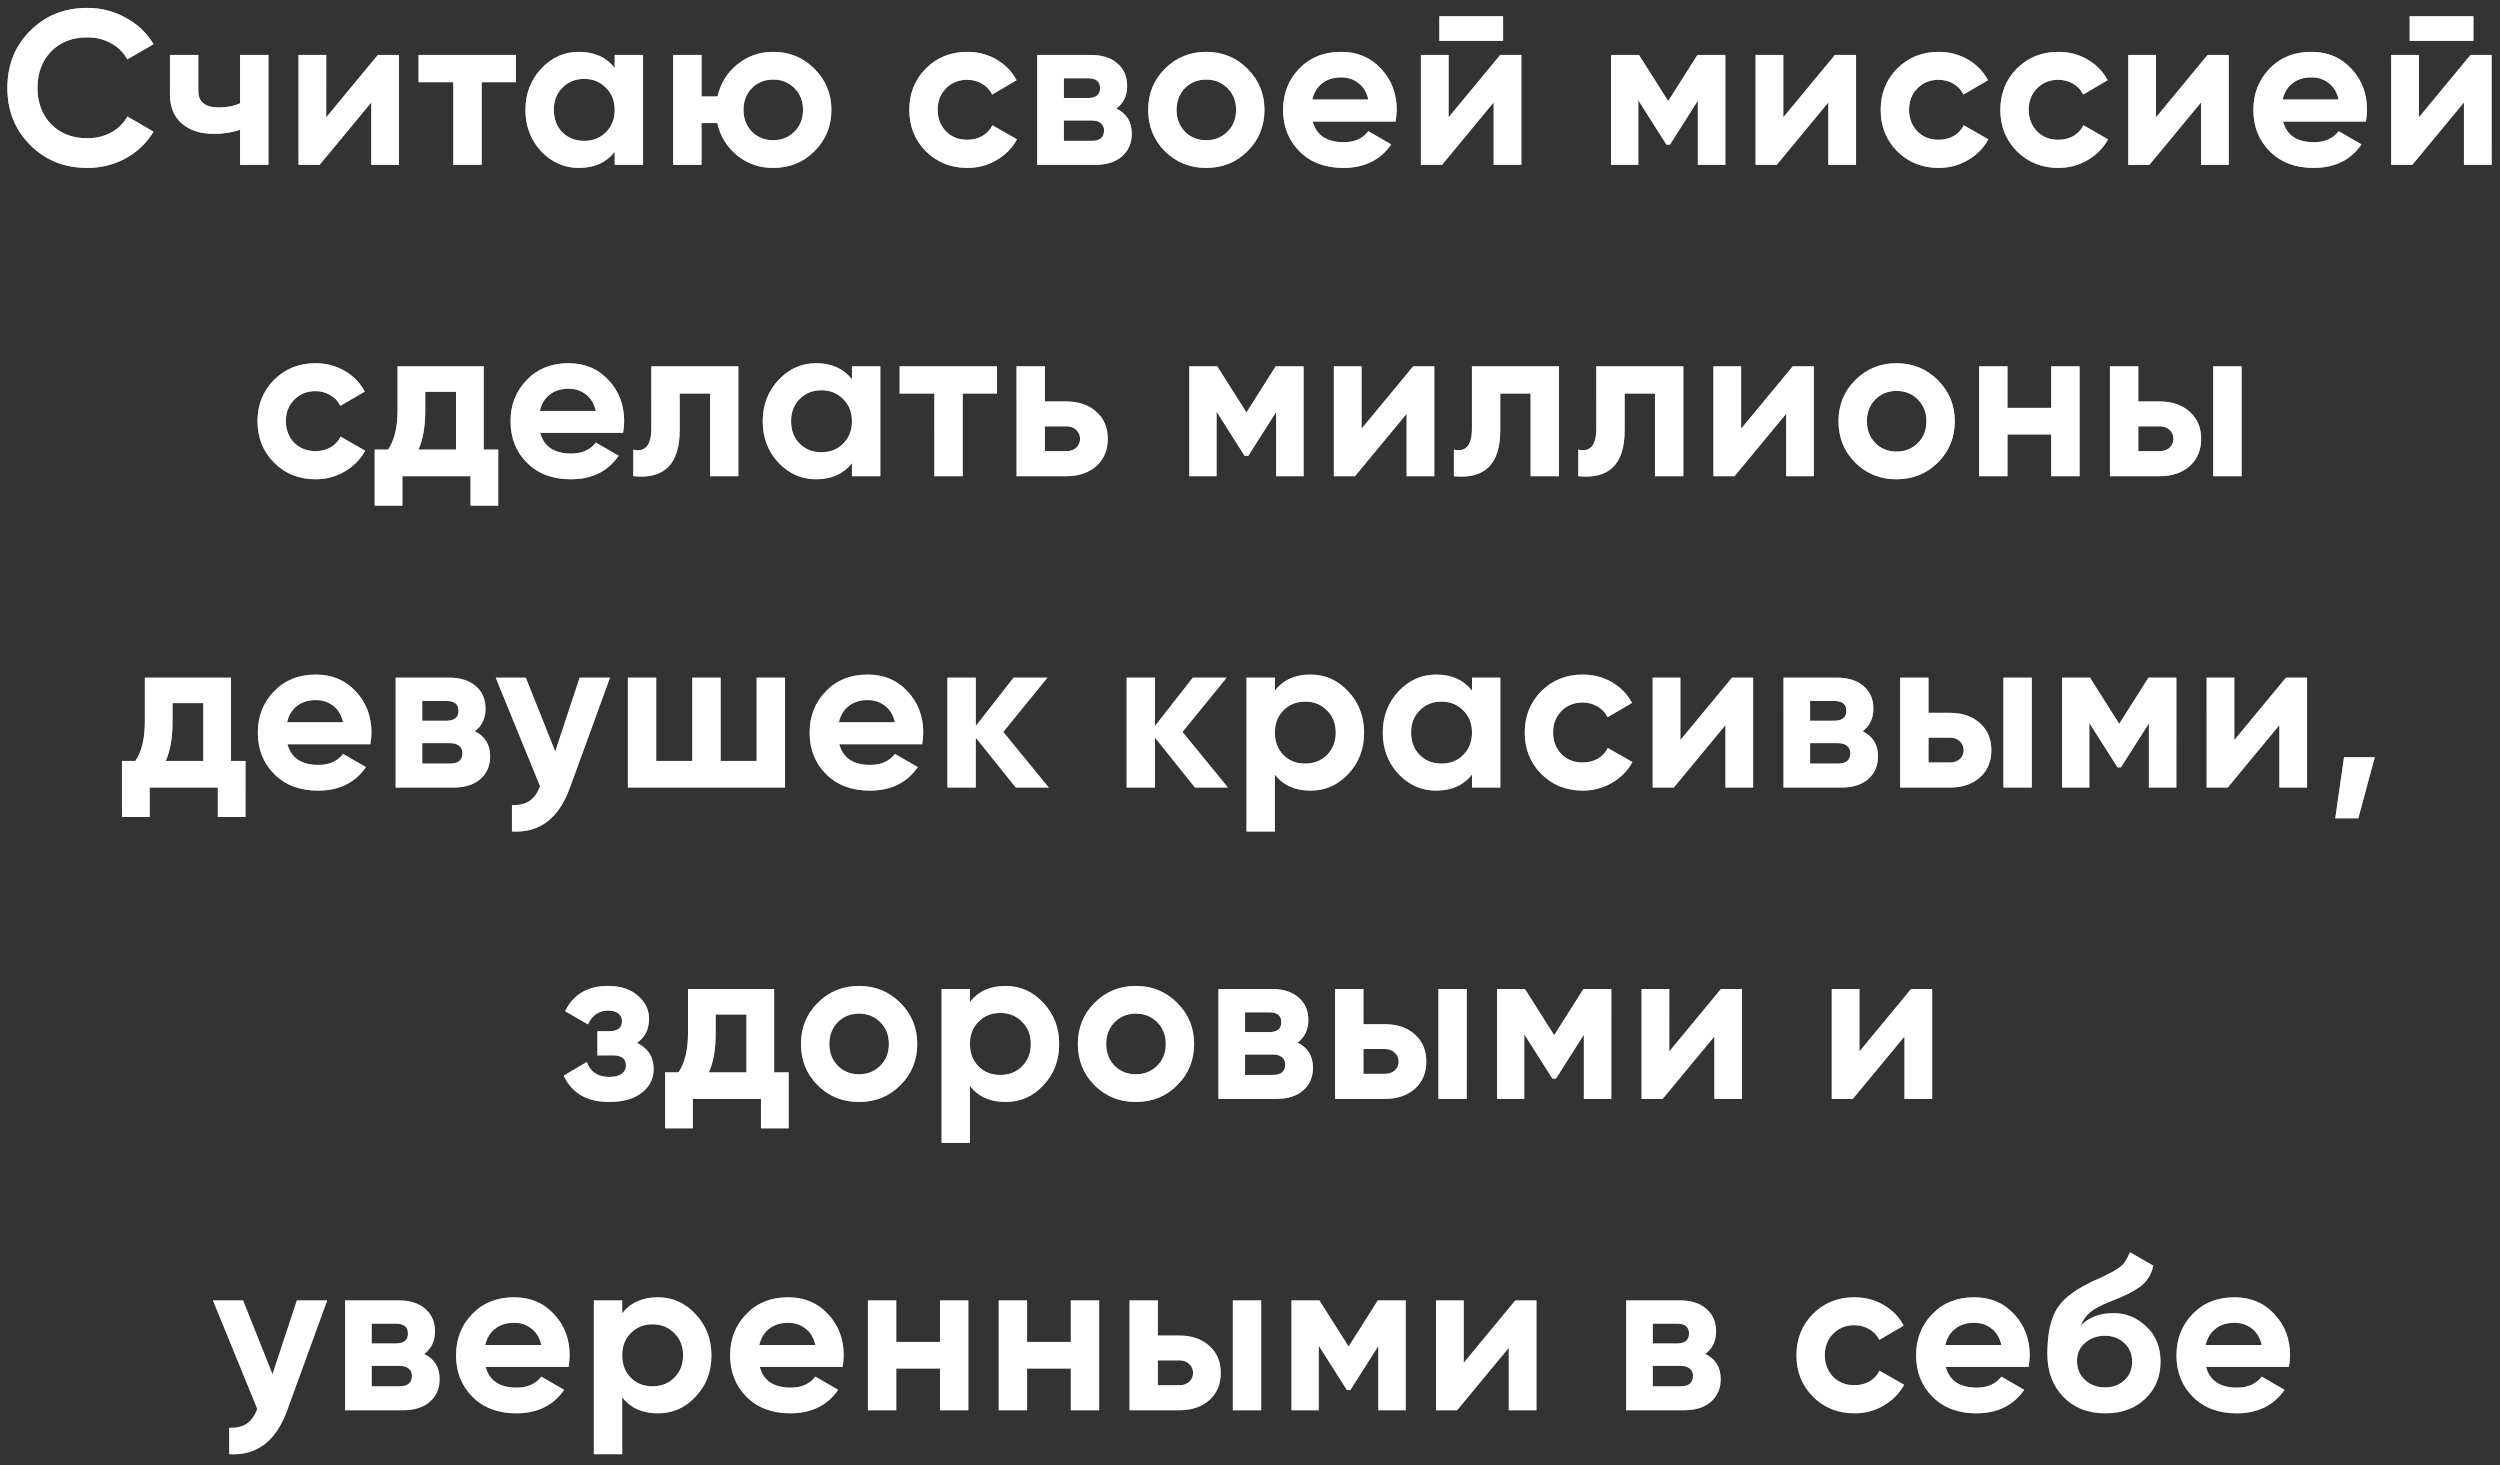 <?xml version="1.0" encoding="UTF-8"?> <svg xmlns="http://www.w3.org/2000/svg" width="273" height="160" viewBox="0 0 273 160" fill="none"><rect x="0" y="0" width="273" height="160" fill="#333333" stroke="none"/> <path d="M9.54 18.336C7.029 18.336 4.941 17.496 3.276 15.816C1.629 14.152 0.804 12.08 0.804 9.6C0.804 7.104 1.629 5.032 3.276 3.384C4.941 1.704 7.029 0.864 9.54 0.864C11.06 0.864 12.46 1.224 13.741 1.944C15.037 2.648 16.044 3.608 16.765 4.824L13.909 6.48C13.492 5.728 12.9 5.144 12.133 4.728C11.364 4.296 10.501 4.08 9.54 4.08C7.909 4.08 6.588 4.592 5.58 5.616C4.588 6.656 4.093 7.984 4.093 9.6C4.093 11.2 4.588 12.52 5.58 13.56C6.588 14.584 7.909 15.096 9.54 15.096C10.501 15.096 11.364 14.888 12.133 14.472C12.916 14.04 13.508 13.456 13.909 12.72L16.765 14.376C16.044 15.592 15.037 16.56 13.741 17.28C12.46 17.984 11.06 18.336 9.54 18.336ZM26.215 11.28V6H29.311V18H26.215V14.184C25.319 14.472 24.367 14.616 23.359 14.616C21.887 14.616 20.719 14.24 19.855 13.488C18.991 12.736 18.559 11.672 18.559 10.296V6H21.655V9.936C21.655 11.136 22.399 11.736 23.887 11.736C24.767 11.736 25.543 11.584 26.215 11.28ZM35.623 12.816L41.263 6H43.567V18H40.543V11.184L34.903 18H32.599V6H35.623V12.816ZM45.708 6H56.34V8.976H52.596V18H49.5V8.976H45.708V6ZM67.125 7.416V6H70.221V18H67.125V16.584C66.197 17.752 64.893 18.336 63.213 18.336C61.613 18.336 60.237 17.728 59.085 16.512C57.949 15.28 57.381 13.776 57.381 12C57.381 10.24 57.949 8.744 59.085 7.512C60.237 6.28 61.613 5.664 63.213 5.664C64.893 5.664 66.197 6.248 67.125 7.416ZM61.413 14.448C62.037 15.072 62.829 15.384 63.789 15.384C64.749 15.384 65.541 15.072 66.165 14.448C66.805 13.808 67.125 12.992 67.125 12C67.125 11.008 66.805 10.2 66.165 9.576C65.541 8.936 64.749 8.616 63.789 8.616C62.829 8.616 62.037 8.936 61.413 9.576C60.789 10.2 60.477 11.008 60.477 12C60.477 12.992 60.789 13.808 61.413 14.448ZM84.428 5.664C86.204 5.664 87.708 6.28 88.94 7.512C90.172 8.744 90.788 10.24 90.788 12C90.788 13.776 90.172 15.28 88.94 16.512C87.724 17.728 86.22 18.336 84.428 18.336C82.924 18.336 81.612 17.88 80.492 16.968C79.372 16.056 78.652 14.88 78.332 13.44H76.604V18H73.508V6H76.604V10.536H78.356C78.676 9.112 79.396 7.944 80.516 7.032C81.652 6.12 82.956 5.664 84.428 5.664ZM82.1 14.376C82.724 15 83.5 15.312 84.428 15.312C85.356 15.312 86.132 15 86.756 14.376C87.38 13.752 87.692 12.96 87.692 12C87.692 11.04 87.38 10.248 86.756 9.624C86.132 9 85.356 8.688 84.428 8.688C83.5 8.688 82.724 9 82.1 9.624C81.492 10.264 81.188 11.056 81.188 12C81.188 12.944 81.492 13.736 82.1 14.376ZM105.633 18.336C103.825 18.336 102.313 17.728 101.097 16.512C99.897 15.296 99.297 13.792 99.297 12C99.297 10.208 99.897 8.704 101.097 7.488C102.313 6.272 103.825 5.664 105.633 5.664C106.801 5.664 107.865 5.944 108.825 6.504C109.785 7.064 110.513 7.816 111.009 8.76L108.345 10.32C108.105 9.824 107.737 9.432 107.241 9.144C106.761 8.856 106.217 8.712 105.609 8.712C104.681 8.712 103.913 9.024 103.305 9.648C102.697 10.256 102.393 11.04 102.393 12C102.393 12.928 102.697 13.712 103.305 14.352C103.913 14.96 104.681 15.264 105.609 15.264C106.233 15.264 106.785 15.128 107.265 14.856C107.761 14.568 108.129 14.176 108.369 13.68L111.057 15.216C110.529 16.176 109.777 16.936 108.801 17.496C107.841 18.056 106.785 18.336 105.633 18.336ZM121.908 11.856C123.028 12.4 123.588 13.312 123.588 14.592C123.588 15.616 123.236 16.44 122.532 17.064C121.828 17.688 120.844 18 119.58 18H113.268V6H119.1C120.348 6 121.324 6.312 122.028 6.936C122.732 7.544 123.084 8.36 123.084 9.384C123.084 10.44 122.692 11.264 121.908 11.856ZM118.812 8.544H116.172V10.704H118.812C119.692 10.704 120.132 10.344 120.132 9.624C120.132 8.904 119.692 8.544 118.812 8.544ZM116.172 15.384H119.22C120.116 15.384 120.564 15 120.564 14.232C120.564 13.896 120.444 13.632 120.204 13.44C119.964 13.248 119.636 13.152 119.22 13.152H116.172V15.384ZM136.23 16.512C135.014 17.728 133.51 18.336 131.718 18.336C129.926 18.336 128.422 17.728 127.206 16.512C125.99 15.296 125.382 13.792 125.382 12C125.382 10.224 125.99 8.728 127.206 7.512C128.438 6.28 129.942 5.664 131.718 5.664C133.494 5.664 134.998 6.28 136.23 7.512C137.462 8.744 138.078 10.24 138.078 12C138.078 13.776 137.462 15.28 136.23 16.512ZM129.39 14.376C130.014 15 130.79 15.312 131.718 15.312C132.646 15.312 133.422 15 134.046 14.376C134.67 13.752 134.982 12.96 134.982 12C134.982 11.04 134.67 10.248 134.046 9.624C133.422 9 132.646 8.688 131.718 8.688C130.79 8.688 130.014 9 129.39 9.624C128.782 10.264 128.478 11.056 128.478 12C128.478 12.944 128.782 13.736 129.39 14.376ZM152.4 13.272H143.352C143.752 14.776 144.88 15.528 146.736 15.528C147.92 15.528 148.816 15.128 149.424 14.328L151.92 15.768C150.736 17.48 148.992 18.336 146.688 18.336C144.704 18.336 143.112 17.736 141.912 16.536C140.712 15.336 140.112 13.824 140.112 12C140.112 10.208 140.704 8.704 141.888 7.488C143.056 6.272 144.576 5.664 146.448 5.664C148.224 5.664 149.672 6.272 150.792 7.488C151.944 8.704 152.52 10.208 152.52 12C152.52 12.336 152.48 12.76 152.4 13.272ZM143.304 10.872H149.424C149.248 10.088 148.888 9.488 148.344 9.072C147.816 8.656 147.184 8.448 146.448 8.448C145.616 8.448 144.928 8.664 144.384 9.096C143.84 9.512 143.48 10.104 143.304 10.872ZM164.138 4.464H157.178V1.776H164.138V4.464ZM158.186 12.816L163.826 6H166.13V18H163.106V11.184L157.466 18H155.162V6H158.186V12.816ZM185.358 6H188.406V18H185.406V10.992L182.358 15.792H181.974L178.902 10.944V18H175.926V6H178.974L182.166 11.04L185.358 6ZM194.735 12.816L200.375 6H202.679V18H199.655V11.184L194.015 18H191.711V6H194.735V12.816ZM211.708 18.336C209.9 18.336 208.388 17.728 207.172 16.512C205.972 15.296 205.372 13.792 205.372 12C205.372 10.208 205.972 8.704 207.172 7.488C208.388 6.272 209.9 5.664 211.708 5.664C212.876 5.664 213.94 5.944 214.9 6.504C215.86 7.064 216.588 7.816 217.084 8.76L214.42 10.32C214.18 9.824 213.812 9.432 213.316 9.144C212.836 8.856 212.292 8.712 211.684 8.712C210.756 8.712 209.988 9.024 209.38 9.648C208.772 10.256 208.468 11.04 208.468 12C208.468 12.928 208.772 13.712 209.38 14.352C209.988 14.96 210.756 15.264 211.684 15.264C212.308 15.264 212.86 15.128 213.34 14.856C213.836 14.568 214.204 14.176 214.444 13.68L217.132 15.216C216.604 16.176 215.852 16.936 214.876 17.496C213.916 18.056 212.86 18.336 211.708 18.336ZM224.774 18.336C222.966 18.336 221.454 17.728 220.238 16.512C219.038 15.296 218.438 13.792 218.438 12C218.438 10.208 219.038 8.704 220.238 7.488C221.454 6.272 222.966 5.664 224.774 5.664C225.942 5.664 227.006 5.944 227.966 6.504C228.926 7.064 229.654 7.816 230.15 8.76L227.486 10.32C227.246 9.824 226.878 9.432 226.382 9.144C225.902 8.856 225.358 8.712 224.75 8.712C223.822 8.712 223.054 9.024 222.446 9.648C221.838 10.256 221.534 11.04 221.534 12C221.534 12.928 221.838 13.712 222.446 14.352C223.054 14.96 223.822 15.264 224.75 15.264C225.374 15.264 225.926 15.128 226.406 14.856C226.902 14.568 227.27 14.176 227.51 13.68L230.198 15.216C229.67 16.176 228.918 16.936 227.942 17.496C226.982 18.056 225.926 18.336 224.774 18.336ZM235.433 12.816L241.073 6H243.377V18H240.353V11.184L234.713 18H232.409V6H235.433V12.816ZM258.357 13.272H249.309C249.709 14.776 250.837 15.528 252.693 15.528C253.877 15.528 254.773 15.128 255.381 14.328L257.877 15.768C256.693 17.48 254.949 18.336 252.645 18.336C250.661 18.336 249.069 17.736 247.869 16.536C246.669 15.336 246.069 13.824 246.069 12C246.069 10.208 246.661 8.704 247.845 7.488C249.013 6.272 250.533 5.664 252.405 5.664C254.181 5.664 255.629 6.272 256.749 7.488C257.901 8.704 258.477 10.208 258.477 12C258.477 12.336 258.437 12.76 258.357 13.272ZM249.261 10.872H255.381C255.205 10.088 254.845 9.488 254.301 9.072C253.773 8.656 253.141 8.448 252.405 8.448C251.573 8.448 250.885 8.664 250.341 9.096C249.797 9.512 249.437 10.104 249.261 10.872ZM270.095 4.464H263.135V1.776H270.095V4.464ZM264.143 12.816L269.783 6H272.087V18H269.063V11.184L263.423 18H261.119V6H264.143V12.816ZM34.456 52.336C32.648 52.336 31.136 51.728 29.92 50.512C28.72 49.296 28.12 47.792 28.12 46C28.12 44.208 28.72 42.704 29.92 41.488C31.136 40.272 32.648 39.664 34.456 39.664C35.624 39.664 36.688 39.944 37.648 40.504C38.608 41.064 39.336 41.816 39.832 42.76L37.168 44.32C36.928 43.824 36.56 43.432 36.064 43.144C35.584 42.856 35.04 42.712 34.432 42.712C33.504 42.712 32.736 43.024 32.128 43.648C31.52 44.256 31.216 45.04 31.216 46C31.216 46.928 31.52 47.712 32.128 48.352C32.736 48.96 33.504 49.264 34.432 49.264C35.056 49.264 35.608 49.128 36.088 48.856C36.584 48.568 36.952 48.176 37.192 47.68L39.88 49.216C39.352 50.176 38.6 50.936 37.624 51.496C36.664 52.056 35.608 52.336 34.456 52.336ZM52.821 40V49.096H54.405V55.216H51.381V52H43.941V55.216H40.917V49.096H42.381C43.069 48.072 43.413 46.656 43.413 44.848V40H52.821ZM45.693 49.096H49.797V42.784H46.437V44.848C46.437 46.576 46.189 47.992 45.693 49.096ZM68.04 47.272H58.992C59.392 48.776 60.52 49.528 62.376 49.528C63.56 49.528 64.456 49.128 65.064 48.328L67.56 49.768C66.376 51.48 64.632 52.336 62.328 52.336C60.344 52.336 58.752 51.736 57.552 50.536C56.352 49.336 55.752 47.824 55.752 46C55.752 44.208 56.344 42.704 57.528 41.488C58.696 40.272 60.216 39.664 62.088 39.664C63.864 39.664 65.312 40.272 66.432 41.488C67.584 42.704 68.16 44.208 68.16 46C68.16 46.336 68.12 46.76 68.04 47.272ZM58.944 44.872H65.064C64.888 44.088 64.528 43.488 63.984 43.072C63.456 42.656 62.824 42.448 62.088 42.448C61.256 42.448 60.568 42.664 60.024 43.096C59.48 43.512 59.12 44.104 58.944 44.872ZM71.124 40H80.628V52H77.532V42.976H74.22V46.984C74.22 50.68 72.532 52.352 69.156 52V49.096C69.796 49.256 70.284 49.144 70.62 48.76C70.956 48.376 71.124 47.728 71.124 46.816V40ZM93.034 41.416V40H96.13V52H93.034V50.584C92.106 51.752 90.802 52.336 89.122 52.336C87.522 52.336 86.146 51.728 84.994 50.512C83.858 49.28 83.29 47.776 83.29 46C83.29 44.24 83.858 42.744 84.994 41.512C86.146 40.28 87.522 39.664 89.122 39.664C90.802 39.664 92.106 40.248 93.034 41.416ZM87.322 48.448C87.946 49.072 88.738 49.384 89.698 49.384C90.658 49.384 91.45 49.072 92.074 48.448C92.714 47.808 93.034 46.992 93.034 46C93.034 45.008 92.714 44.2 92.074 43.576C91.45 42.936 90.658 42.616 89.698 42.616C88.738 42.616 87.946 42.936 87.322 43.576C86.698 44.2 86.386 45.008 86.386 46C86.386 46.992 86.698 47.808 87.322 48.448ZM98.241 40H108.873V42.976H105.129V52H102.033V42.976H98.241V40ZM114.103 43.84H116.431C117.791 43.84 118.887 44.216 119.719 44.968C120.551 45.704 120.967 46.688 120.967 47.92C120.967 49.152 120.551 50.144 119.719 50.896C118.887 51.632 117.791 52 116.431 52H111.007V40H114.103V43.84ZM114.103 49.264H116.455C116.887 49.264 117.239 49.144 117.511 48.904C117.799 48.648 117.943 48.32 117.943 47.92C117.943 47.52 117.799 47.192 117.511 46.936C117.239 46.68 116.887 46.552 116.455 46.552H114.103V49.264ZM139.305 40H142.353V52H139.353V44.992L136.305 49.792H135.921L132.849 44.944V52H129.873V40H132.921L136.113 45.04L139.305 40ZM148.682 46.816L154.322 40H156.626V52H153.602V45.184L147.962 52H145.658V40H148.682V46.816ZM160.734 40H170.238V52H167.142V42.976H163.83V46.984C163.83 50.68 162.142 52.352 158.766 52V49.096C159.406 49.256 159.894 49.144 160.23 48.76C160.566 48.376 160.734 47.728 160.734 46.816V40ZM174.316 40H183.82V52H180.724V42.976H177.412V46.984C177.412 50.68 175.724 52.352 172.348 52V49.096C172.988 49.256 173.476 49.144 173.812 48.76C174.148 48.376 174.316 47.728 174.316 46.816V40ZM190.13 46.816L195.77 40H198.074V52H195.05V45.184L189.41 52H187.106V40H190.13V46.816ZM211.614 50.512C210.398 51.728 208.894 52.336 207.102 52.336C205.31 52.336 203.806 51.728 202.59 50.512C201.374 49.296 200.766 47.792 200.766 46C200.766 44.224 201.374 42.728 202.59 41.512C203.822 40.28 205.326 39.664 207.102 39.664C208.878 39.664 210.382 40.28 211.614 41.512C212.846 42.744 213.462 44.24 213.462 46C213.462 47.776 212.846 49.28 211.614 50.512ZM204.774 48.376C205.398 49 206.174 49.312 207.102 49.312C208.03 49.312 208.806 49 209.43 48.376C210.054 47.752 210.366 46.96 210.366 46C210.366 45.04 210.054 44.248 209.43 43.624C208.806 43 208.03 42.688 207.102 42.688C206.174 42.688 205.398 43 204.774 43.624C204.166 44.264 203.862 45.056 203.862 46C203.862 46.944 204.166 47.736 204.774 48.376ZM223.992 44.536V40H227.088V52H223.992V47.44H219.216V52H216.12V40H219.216V44.536H223.992ZM233.501 43.84H235.829C237.189 43.84 238.285 44.216 239.117 44.968C239.949 45.704 240.365 46.688 240.365 47.92C240.365 49.152 239.949 50.144 239.117 50.896C238.285 51.632 237.189 52 235.829 52H230.405V40H233.501V43.84ZM241.685 52V40H244.781V52H241.685ZM233.501 49.264H235.853C236.285 49.264 236.637 49.144 236.909 48.904C237.197 48.648 237.341 48.32 237.341 47.92C237.341 47.52 237.197 47.192 236.909 46.936C236.637 46.68 236.285 46.552 235.853 46.552H233.501V49.264ZM25.224 74V83.096H26.808V89.216H23.784V86H16.344V89.216H13.32V83.096H14.784C15.472 82.072 15.816 80.656 15.816 78.848V74H25.224ZM18.096 83.096H22.2V76.784H18.84V78.848C18.84 80.576 18.592 81.992 18.096 83.096ZM40.443 81.272H31.395C31.795 82.776 32.923 83.528 34.779 83.528C35.963 83.528 36.859 83.128 37.467 82.328L39.963 83.768C38.779 85.48 37.035 86.336 34.731 86.336C32.747 86.336 31.155 85.736 29.955 84.536C28.755 83.336 28.155 81.824 28.155 80C28.155 78.208 28.747 76.704 29.931 75.488C31.099 74.272 32.619 73.664 34.491 73.664C36.267 73.664 37.715 74.272 38.835 75.488C39.987 76.704 40.563 78.208 40.563 80C40.563 80.336 40.523 80.76 40.443 81.272ZM31.347 78.872H37.467C37.291 78.088 36.931 77.488 36.387 77.072C35.859 76.656 35.227 76.448 34.491 76.448C33.659 76.448 32.971 76.664 32.427 77.096C31.883 77.512 31.523 78.104 31.347 78.872ZM51.844 79.856C52.964 80.4 53.524 81.312 53.524 82.592C53.524 83.616 53.172 84.44 52.468 85.064C51.764 85.688 50.78 86 49.516 86H43.204V74H49.036C50.284 74 51.26 74.312 51.964 74.936C52.668 75.544 53.02 76.36 53.02 77.384C53.02 78.44 52.628 79.264 51.844 79.856ZM48.748 76.544H46.108V78.704H48.748C49.628 78.704 50.068 78.344 50.068 77.624C50.068 76.904 49.628 76.544 48.748 76.544ZM46.108 83.384H49.156C50.052 83.384 50.5 83 50.5 82.232C50.5 81.896 50.38 81.632 50.14 81.44C49.9 81.248 49.572 81.152 49.156 81.152H46.108V83.384ZM60.633 82.064L63.297 74H66.609L62.242 86C61.026 89.376 58.913 90.976 55.906 90.8V87.92C56.721 87.936 57.361 87.784 57.825 87.464C58.306 87.144 58.69 86.608 58.977 85.856L54.13 74H57.417L60.633 82.064ZM82.627 83.096V74H85.723V86H68.563V74H71.659V83.096H75.595V74H78.691V83.096H82.627ZM100.699 81.272H91.651C92.051 82.776 93.179 83.528 95.035 83.528C96.219 83.528 97.115 83.128 97.723 82.328L100.219 83.768C99.035 85.48 97.291 86.336 94.987 86.336C93.003 86.336 91.411 85.736 90.211 84.536C89.011 83.336 88.411 81.824 88.411 80C88.411 78.208 89.003 76.704 90.187 75.488C91.355 74.272 92.875 73.664 94.747 73.664C96.523 73.664 97.971 74.272 99.091 75.488C100.243 76.704 100.819 78.208 100.819 80C100.819 80.336 100.779 80.76 100.699 81.272ZM91.603 78.872H97.723C97.547 78.088 97.187 77.488 96.643 77.072C96.115 76.656 95.483 76.448 94.747 76.448C93.915 76.448 93.227 76.664 92.683 77.096C92.139 77.512 91.779 78.104 91.603 78.872ZM109.556 79.928L114.524 86H110.924L106.556 80.552V86H103.46V74H106.556V79.28L110.684 74H114.38L109.556 79.928ZM129.126 79.928L134.094 86H130.494L126.126 80.552V86H123.03V74H126.126V79.28L130.254 74H133.95L129.126 79.928ZM143.103 73.664C144.719 73.664 146.095 74.28 147.231 75.512C148.383 76.744 148.959 78.24 148.959 80C148.959 81.792 148.383 83.296 147.231 84.512C146.111 85.728 144.735 86.336 143.103 86.336C141.423 86.336 140.127 85.752 139.215 84.584V90.8H136.119V74H139.215V75.416C140.127 74.248 141.423 73.664 143.103 73.664ZM140.151 82.448C140.775 83.072 141.567 83.384 142.527 83.384C143.487 83.384 144.279 83.072 144.903 82.448C145.543 81.808 145.863 80.992 145.863 80C145.863 79.008 145.543 78.2 144.903 77.576C144.279 76.936 143.487 76.616 142.527 76.616C141.567 76.616 140.775 76.936 140.151 77.576C139.527 78.2 139.215 79.008 139.215 80C139.215 80.992 139.527 81.808 140.151 82.448ZM160.743 75.416V74H163.839V86H160.743V84.584C159.815 85.752 158.511 86.336 156.831 86.336C155.231 86.336 153.855 85.728 152.703 84.512C151.567 83.28 150.999 81.776 150.999 80C150.999 78.24 151.567 76.744 152.703 75.512C153.855 74.28 155.231 73.664 156.831 73.664C158.511 73.664 159.815 74.248 160.743 75.416ZM155.031 82.448C155.655 83.072 156.447 83.384 157.407 83.384C158.367 83.384 159.159 83.072 159.783 82.448C160.423 81.808 160.743 80.992 160.743 80C160.743 79.008 160.423 78.2 159.783 77.576C159.159 76.936 158.367 76.616 157.407 76.616C156.447 76.616 155.655 76.936 155.031 77.576C154.407 78.2 154.095 79.008 154.095 80C154.095 80.992 154.407 81.808 155.031 82.448ZM172.838 86.336C171.03 86.336 169.518 85.728 168.302 84.512C167.102 83.296 166.502 81.792 166.502 80C166.502 78.208 167.102 76.704 168.302 75.488C169.518 74.272 171.03 73.664 172.838 73.664C174.006 73.664 175.07 73.944 176.03 74.504C176.99 75.064 177.718 75.816 178.214 76.76L175.55 78.32C175.31 77.824 174.942 77.432 174.446 77.144C173.966 76.856 173.422 76.712 172.814 76.712C171.886 76.712 171.118 77.024 170.51 77.648C169.902 78.256 169.598 79.04 169.598 80C169.598 80.928 169.902 81.712 170.51 82.352C171.118 82.96 171.886 83.264 172.814 83.264C173.438 83.264 173.99 83.128 174.47 82.856C174.966 82.568 175.334 82.176 175.574 81.68L178.262 83.216C177.734 84.176 176.982 84.936 176.006 85.496C175.046 86.056 173.99 86.336 172.838 86.336ZM183.497 80.816L189.137 74H191.441V86H188.417V79.184L182.777 86H180.473V74H183.497V80.816ZM203.398 79.856C204.518 80.4 205.078 81.312 205.078 82.592C205.078 83.616 204.726 84.44 204.022 85.064C203.318 85.688 202.334 86 201.07 86H194.758V74H200.59C201.838 74 202.814 74.312 203.518 74.936C204.222 75.544 204.574 76.36 204.574 77.384C204.574 78.44 204.182 79.264 203.398 79.856ZM200.302 76.544H197.662V78.704H200.302C201.182 78.704 201.622 78.344 201.622 77.624C201.622 76.904 201.182 76.544 200.302 76.544ZM197.662 83.384H200.71C201.606 83.384 202.054 83 202.054 82.232C202.054 81.896 201.934 81.632 201.694 81.44C201.454 81.248 201.126 81.152 200.71 81.152H197.662V83.384ZM210.592 77.84H212.92C214.28 77.84 215.376 78.216 216.208 78.968C217.04 79.704 217.456 80.688 217.456 81.92C217.456 83.152 217.04 84.144 216.208 84.896C215.376 85.632 214.28 86 212.92 86H207.496V74H210.592V77.84ZM218.776 86V74H221.872V86H218.776ZM210.592 83.264H212.944C213.376 83.264 213.728 83.144 214 82.904C214.288 82.648 214.432 82.32 214.432 81.92C214.432 81.52 214.288 81.192 214 80.936C213.728 80.68 213.376 80.552 212.944 80.552H210.592V83.264ZM234.611 74H237.659V86H234.659V78.992L231.611 83.792H231.227L228.155 78.944V86H225.179V74H228.227L231.419 79.04L234.611 74ZM243.987 80.816L249.627 74H251.931V86H248.907V79.184L243.267 86H240.963V74H243.987V80.816ZM255.968 82.688H259.328L257.528 89.36H255.008L255.968 82.688ZM69.554 113.88C70.77 114.472 71.378 115.424 71.378 116.736C71.378 117.792 70.946 118.656 70.082 119.328C69.218 120 68.034 120.336 66.53 120.336C64.098 120.336 62.442 119.376 61.562 117.456L64.082 115.968C64.466 117.056 65.29 117.6 66.554 117.6C67.13 117.6 67.57 117.488 67.874 117.264C68.194 117.04 68.354 116.736 68.354 116.352C68.354 115.616 67.882 115.248 66.938 115.248H65.234V112.608H66.53C67.458 112.608 67.922 112.24 67.922 111.504C67.922 111.152 67.786 110.872 67.514 110.664C67.242 110.456 66.882 110.352 66.434 110.352C65.41 110.352 64.666 110.856 64.202 111.864L61.706 110.424C62.618 108.584 64.178 107.664 66.386 107.664C67.762 107.664 68.85 108.016 69.65 108.72C70.466 109.424 70.874 110.264 70.874 111.24C70.874 112.408 70.434 113.288 69.554 113.88ZM84.537 108V117.096H86.121V123.216H83.097V120H75.656V123.216H72.632V117.096H74.097C74.784 116.072 75.129 114.656 75.129 112.848V108H84.537ZM77.409 117.096H81.513V110.784H78.153V112.848C78.153 114.576 77.904 115.992 77.409 117.096ZM98.316 118.512C97.1 119.728 95.596 120.336 93.803 120.336C92.011 120.336 90.507 119.728 89.291 118.512C88.076 117.296 87.468 115.792 87.468 114C87.468 112.224 88.076 110.728 89.291 109.512C90.523 108.28 92.028 107.664 93.803 107.664C95.579 107.664 97.084 108.28 98.316 109.512C99.547 110.744 100.163 112.24 100.163 114C100.163 115.776 99.547 117.28 98.316 118.512ZM91.475 116.376C92.1 117 92.876 117.312 93.803 117.312C94.731 117.312 95.507 117 96.132 116.376C96.755 115.752 97.067 114.96 97.067 114C97.067 113.04 96.755 112.248 96.132 111.624C95.507 111 94.731 110.688 93.803 110.688C92.876 110.688 92.1 111 91.475 111.624C90.868 112.264 90.564 113.056 90.564 114C90.564 114.944 90.868 115.736 91.475 116.376ZM109.805 107.664C111.421 107.664 112.797 108.28 113.933 109.512C115.085 110.744 115.661 112.24 115.661 114C115.661 115.792 115.085 117.296 113.933 118.512C112.813 119.728 111.437 120.336 109.805 120.336C108.125 120.336 106.829 119.752 105.917 118.584V124.8H102.821V108H105.917V109.416C106.829 108.248 108.125 107.664 109.805 107.664ZM106.853 116.448C107.477 117.072 108.269 117.384 109.229 117.384C110.189 117.384 110.981 117.072 111.605 116.448C112.245 115.808 112.565 114.992 112.565 114C112.565 113.008 112.245 112.2 111.605 111.576C110.981 110.936 110.189 110.616 109.229 110.616C108.269 110.616 107.477 110.936 106.853 111.576C106.229 112.2 105.917 113.008 105.917 114C105.917 114.992 106.229 115.808 106.853 116.448ZM128.549 118.512C127.333 119.728 125.829 120.336 124.037 120.336C122.245 120.336 120.741 119.728 119.525 118.512C118.309 117.296 117.701 115.792 117.701 114C117.701 112.224 118.309 110.728 119.525 109.512C120.757 108.28 122.261 107.664 124.037 107.664C125.813 107.664 127.317 108.28 128.549 109.512C129.781 110.744 130.397 112.24 130.397 114C130.397 115.776 129.781 117.28 128.549 118.512ZM121.709 116.376C122.333 117 123.109 117.312 124.037 117.312C124.965 117.312 125.741 117 126.365 116.376C126.989 115.752 127.301 114.96 127.301 114C127.301 113.04 126.989 112.248 126.365 111.624C125.741 111 124.965 110.688 124.037 110.688C123.109 110.688 122.333 111 121.709 111.624C121.101 112.264 120.797 113.056 120.797 114C120.797 114.944 121.101 115.736 121.709 116.376ZM141.695 113.856C142.815 114.4 143.375 115.312 143.375 116.592C143.375 117.616 143.023 118.44 142.319 119.064C141.615 119.688 140.631 120 139.367 120H133.055V108H138.887C140.135 108 141.111 108.312 141.815 108.936C142.519 109.544 142.871 110.36 142.871 111.384C142.871 112.44 142.479 113.264 141.695 113.856ZM138.599 110.544H135.959V112.704H138.599C139.479 112.704 139.919 112.344 139.919 111.624C139.919 110.904 139.479 110.544 138.599 110.544ZM135.959 117.384H139.007C139.903 117.384 140.351 117 140.351 116.232C140.351 115.896 140.231 115.632 139.991 115.44C139.751 115.248 139.423 115.152 139.007 115.152H135.959V117.384ZM148.889 111.84H151.217C152.577 111.84 153.673 112.216 154.505 112.968C155.337 113.704 155.753 114.688 155.753 115.92C155.753 117.152 155.337 118.144 154.505 118.896C153.673 119.632 152.577 120 151.217 120H145.793V108H148.889V111.84ZM157.073 120V108H160.169V120H157.073ZM148.889 117.264H151.241C151.673 117.264 152.025 117.144 152.297 116.904C152.585 116.648 152.729 116.32 152.729 115.92C152.729 115.52 152.585 115.192 152.297 114.936C152.025 114.68 151.673 114.552 151.241 114.552H148.889V117.264ZM172.908 108H175.956V120H172.956V112.992L169.908 117.792H169.524L166.452 112.944V120H163.476V108H166.524L169.716 113.04L172.908 108ZM182.285 114.816L187.925 108H190.229V120H187.205V113.184L181.565 120H179.261V108H182.285V114.816ZM203.049 114.816L208.689 108H210.993V120H207.969V113.184L202.329 120H200.025V108H203.049V114.816ZM29.756 150.064L32.419 142H35.731L31.363 154C30.148 157.376 28.035 158.976 25.027 158.8V155.92C25.843 155.936 26.483 155.784 26.948 155.464C27.427 155.144 27.811 154.608 28.099 153.856L23.252 142H26.54L29.756 150.064ZM46.325 147.856C47.445 148.4 48.005 149.312 48.005 150.592C48.005 151.616 47.653 152.44 46.949 153.064C46.245 153.688 45.261 154 43.997 154H37.685V142H43.517C44.765 142 45.741 142.312 46.445 142.936C47.149 143.544 47.501 144.36 47.501 145.384C47.501 146.44 47.109 147.264 46.325 147.856ZM43.229 144.544H40.589V146.704H43.229C44.109 146.704 44.549 146.344 44.549 145.624C44.549 144.904 44.109 144.544 43.229 144.544ZM40.589 151.384H43.637C44.533 151.384 44.981 151 44.981 150.232C44.981 149.896 44.861 149.632 44.621 149.44C44.381 149.248 44.053 149.152 43.637 149.152H40.589V151.384ZM62.087 149.272H53.039C53.439 150.776 54.567 151.528 56.423 151.528C57.607 151.528 58.503 151.128 59.111 150.328L61.607 151.768C60.423 153.48 58.679 154.336 56.375 154.336C54.391 154.336 52.799 153.736 51.599 152.536C50.399 151.336 49.799 149.824 49.799 148C49.799 146.208 50.391 144.704 51.575 143.488C52.743 142.272 54.263 141.664 56.135 141.664C57.911 141.664 59.359 142.272 60.479 143.488C61.631 144.704 62.207 146.208 62.207 148C62.207 148.336 62.167 148.76 62.087 149.272ZM52.991 146.872H59.111C58.935 146.088 58.575 145.488 58.031 145.072C57.503 144.656 56.871 144.448 56.135 144.448C55.303 144.448 54.615 144.664 54.071 145.096C53.527 145.512 53.167 146.104 52.991 146.872ZM71.832 141.664C73.448 141.664 74.824 142.28 75.96 143.512C77.112 144.744 77.688 146.24 77.688 148C77.688 149.792 77.112 151.296 75.96 152.512C74.84 153.728 73.464 154.336 71.832 154.336C70.152 154.336 68.856 153.752 67.944 152.584V158.8H64.848V142H67.944V143.416C68.856 142.248 70.152 141.664 71.832 141.664ZM68.88 150.448C69.504 151.072 70.296 151.384 71.256 151.384C72.216 151.384 73.008 151.072 73.632 150.448C74.272 149.808 74.592 148.992 74.592 148C74.592 147.008 74.272 146.2 73.632 145.576C73.008 144.936 72.216 144.616 71.256 144.616C70.296 144.616 69.504 144.936 68.88 145.576C68.256 146.2 67.944 147.008 67.944 148C67.944 148.992 68.256 149.808 68.88 150.448ZM92.016 149.272H82.968C83.368 150.776 84.496 151.528 86.352 151.528C87.535 151.528 88.431 151.128 89.04 150.328L91.535 151.768C90.352 153.48 88.608 154.336 86.303 154.336C84.32 154.336 82.728 153.736 81.528 152.536C80.328 151.336 79.728 149.824 79.728 148C79.728 146.208 80.32 144.704 81.504 143.488C82.671 142.272 84.192 141.664 86.064 141.664C87.84 141.664 89.287 142.272 90.407 143.488C91.559 144.704 92.135 146.208 92.135 148C92.135 148.336 92.096 148.76 92.016 149.272ZM82.919 146.872H89.04C88.864 146.088 88.504 145.488 87.96 145.072C87.431 144.656 86.799 144.448 86.064 144.448C85.231 144.448 84.543 144.664 83.999 145.096C83.456 145.512 83.096 146.104 82.919 146.872ZM102.649 146.536V142H105.745V154H102.649V149.44H97.873V154H94.777V142H97.873V146.536H102.649ZM116.933 146.536V142H120.029V154H116.933V149.44H112.157V154H109.061V142H112.157V146.536H116.933ZM126.442 145.84H128.77C130.13 145.84 131.226 146.216 132.058 146.968C132.89 147.704 133.306 148.688 133.306 149.92C133.306 151.152 132.89 152.144 132.058 152.896C131.226 153.632 130.13 154 128.77 154H123.346V142H126.442V145.84ZM134.626 154V142H137.722V154H134.626ZM126.442 151.264H128.794C129.226 151.264 129.578 151.144 129.85 150.904C130.138 150.648 130.282 150.32 130.282 149.92C130.282 149.52 130.138 149.192 129.85 148.936C129.578 148.68 129.226 148.552 128.794 148.552H126.442V151.264ZM150.461 142H153.509V154H150.509V146.992L147.461 151.792H147.077L144.005 146.944V154H141.029V142H144.077L147.269 147.04L150.461 142ZM159.838 148.816L165.478 142H167.782V154H164.758V147.184L159.118 154H156.814V142H159.838V148.816ZM186.219 147.856C187.339 148.4 187.899 149.312 187.899 150.592C187.899 151.616 187.547 152.44 186.843 153.064C186.139 153.688 185.155 154 183.891 154H177.579V142H183.411C184.659 142 185.635 142.312 186.339 142.936C187.043 143.544 187.395 144.36 187.395 145.384C187.395 146.44 187.003 147.264 186.219 147.856ZM183.123 144.544H180.483V146.704H183.123C184.003 146.704 184.443 146.344 184.443 145.624C184.443 144.904 184.003 144.544 183.123 144.544ZM180.483 151.384H183.531C184.427 151.384 184.875 151 184.875 150.232C184.875 149.896 184.755 149.632 184.515 149.44C184.275 149.248 183.947 149.152 183.531 149.152H180.483V151.384ZM202.508 154.336C200.7 154.336 199.188 153.728 197.972 152.512C196.772 151.296 196.172 149.792 196.172 148C196.172 146.208 196.772 144.704 197.972 143.488C199.188 142.272 200.7 141.664 202.508 141.664C203.676 141.664 204.74 141.944 205.7 142.504C206.66 143.064 207.388 143.816 207.884 144.76L205.22 146.32C204.98 145.824 204.612 145.432 204.116 145.144C203.636 144.856 203.092 144.712 202.484 144.712C201.556 144.712 200.788 145.024 200.18 145.648C199.572 146.256 199.268 147.04 199.268 148C199.268 148.928 199.572 149.712 200.18 150.352C200.788 150.96 201.556 151.264 202.484 151.264C203.108 151.264 203.66 151.128 204.14 150.856C204.636 150.568 205.004 150.176 205.244 149.68L207.932 151.216C207.404 152.176 206.652 152.936 205.676 153.496C204.716 154.056 203.66 154.336 202.508 154.336ZM221.526 149.272H212.478C212.878 150.776 214.006 151.528 215.862 151.528C217.046 151.528 217.942 151.128 218.55 150.328L221.046 151.768C219.862 153.48 218.118 154.336 215.814 154.336C213.83 154.336 212.238 153.736 211.038 152.536C209.838 151.336 209.238 149.824 209.238 148C209.238 146.208 209.83 144.704 211.014 143.488C212.182 142.272 213.702 141.664 215.574 141.664C217.35 141.664 218.798 142.272 219.918 143.488C221.07 144.704 221.646 146.208 221.646 148C221.646 148.336 221.606 148.76 221.526 149.272ZM212.43 146.872H218.55C218.374 146.088 218.014 145.488 217.47 145.072C216.942 144.656 216.31 144.448 215.574 144.448C214.742 144.448 214.054 144.664 213.51 145.096C212.966 145.512 212.606 146.104 212.43 146.872ZM229.882 154.336C227.994 154.336 226.466 153.728 225.298 152.512C224.146 151.296 223.57 149.752 223.57 147.88C223.57 145.848 223.874 144.272 224.482 143.152C225.074 142.032 226.298 141.016 228.154 140.104C228.202 140.072 228.29 140.024 228.418 139.96C228.562 139.896 228.706 139.832 228.85 139.768C229.01 139.704 229.162 139.64 229.306 139.576L230.314 139.072C230.554 138.96 230.81 138.816 231.082 138.64C231.482 138.4 231.778 138.152 231.97 137.896C232.162 137.64 232.37 137.256 232.594 136.744L235.138 138.208C234.93 139.184 234.458 139.944 233.722 140.488C232.97 141.032 231.882 141.576 230.458 142.12C229.466 142.504 228.73 142.896 228.25 143.296C227.77 143.696 227.426 144.184 227.218 144.76C228.098 143.848 229.298 143.392 230.818 143.392C232.162 143.392 233.346 143.88 234.37 144.856C235.41 145.816 235.93 147.096 235.93 148.696C235.93 150.344 235.37 151.696 234.25 152.752C233.146 153.808 231.69 154.336 229.882 154.336ZM229.834 145.864C229.034 145.864 228.33 146.112 227.722 146.608C227.114 147.12 226.81 147.784 226.81 148.6C226.81 149.448 227.098 150.144 227.674 150.688C228.266 151.232 228.994 151.504 229.858 151.504C230.738 151.504 231.45 151.24 231.994 150.712C232.554 150.184 232.834 149.512 232.834 148.696C232.834 147.88 232.554 147.208 231.994 146.68C231.434 146.136 230.714 145.864 229.834 145.864ZM249.955 149.272H240.907C241.307 150.776 242.435 151.528 244.291 151.528C245.475 151.528 246.371 151.128 246.979 150.328L249.475 151.768C248.291 153.48 246.547 154.336 244.243 154.336C242.259 154.336 240.667 153.736 239.467 152.536C238.267 151.336 237.667 149.824 237.667 148C237.667 146.208 238.259 144.704 239.443 143.488C240.611 142.272 242.131 141.664 244.003 141.664C245.779 141.664 247.227 142.272 248.347 143.488C249.499 144.704 250.075 146.208 250.075 148C250.075 148.336 250.035 148.76 249.955 149.272ZM240.859 146.872H246.979C246.803 146.088 246.443 145.488 245.899 145.072C245.371 144.656 244.739 144.448 244.003 144.448C243.171 144.448 242.483 144.664 241.939 145.096C241.395 145.512 241.035 146.104 240.859 146.872Z" fill="url(#paint0_linear_166_663)"></path> <path d="M9.54 18.336C7.029 18.336 4.941 17.496 3.276 15.816C1.629 14.152 0.804 12.08 0.804 9.6C0.804 7.104 1.629 5.032 3.276 3.384C4.941 1.704 7.029 0.864 9.54 0.864C11.06 0.864 12.46 1.224 13.741 1.944C15.037 2.648 16.044 3.608 16.765 4.824L13.909 6.48C13.492 5.728 12.9 5.144 12.133 4.728C11.364 4.296 10.501 4.08 9.54 4.08C7.909 4.08 6.588 4.592 5.58 5.616C4.588 6.656 4.093 7.984 4.093 9.6C4.093 11.2 4.588 12.52 5.58 13.56C6.588 14.584 7.909 15.096 9.54 15.096C10.501 15.096 11.364 14.888 12.133 14.472C12.916 14.04 13.508 13.456 13.909 12.72L16.765 14.376C16.044 15.592 15.037 16.56 13.741 17.28C12.46 17.984 11.06 18.336 9.54 18.336ZM26.215 11.28V6H29.311V18H26.215V14.184C25.319 14.472 24.367 14.616 23.359 14.616C21.887 14.616 20.719 14.24 19.855 13.488C18.991 12.736 18.559 11.672 18.559 10.296V6H21.655V9.936C21.655 11.136 22.399 11.736 23.887 11.736C24.767 11.736 25.543 11.584 26.215 11.28ZM35.623 12.816L41.263 6H43.567V18H40.543V11.184L34.903 18H32.599V6H35.623V12.816ZM45.708 6H56.34V8.976H52.596V18H49.5V8.976H45.708V6ZM67.125 7.416V6H70.221V18H67.125V16.584C66.197 17.752 64.893 18.336 63.213 18.336C61.613 18.336 60.237 17.728 59.085 16.512C57.949 15.28 57.381 13.776 57.381 12C57.381 10.24 57.949 8.744 59.085 7.512C60.237 6.28 61.613 5.664 63.213 5.664C64.893 5.664 66.197 6.248 67.125 7.416ZM61.413 14.448C62.037 15.072 62.829 15.384 63.789 15.384C64.749 15.384 65.541 15.072 66.165 14.448C66.805 13.808 67.125 12.992 67.125 12C67.125 11.008 66.805 10.2 66.165 9.576C65.541 8.936 64.749 8.616 63.789 8.616C62.829 8.616 62.037 8.936 61.413 9.576C60.789 10.2 60.477 11.008 60.477 12C60.477 12.992 60.789 13.808 61.413 14.448ZM84.428 5.664C86.204 5.664 87.708 6.28 88.94 7.512C90.172 8.744 90.788 10.24 90.788 12C90.788 13.776 90.172 15.28 88.94 16.512C87.724 17.728 86.22 18.336 84.428 18.336C82.924 18.336 81.612 17.88 80.492 16.968C79.372 16.056 78.652 14.88 78.332 13.44H76.604V18H73.508V6H76.604V10.536H78.356C78.676 9.112 79.396 7.944 80.516 7.032C81.652 6.12 82.956 5.664 84.428 5.664ZM82.1 14.376C82.724 15 83.5 15.312 84.428 15.312C85.356 15.312 86.132 15 86.756 14.376C87.38 13.752 87.692 12.96 87.692 12C87.692 11.04 87.38 10.248 86.756 9.624C86.132 9 85.356 8.688 84.428 8.688C83.5 8.688 82.724 9 82.1 9.624C81.492 10.264 81.188 11.056 81.188 12C81.188 12.944 81.492 13.736 82.1 14.376ZM105.633 18.336C103.825 18.336 102.313 17.728 101.097 16.512C99.897 15.296 99.297 13.792 99.297 12C99.297 10.208 99.897 8.704 101.097 7.488C102.313 6.272 103.825 5.664 105.633 5.664C106.801 5.664 107.865 5.944 108.825 6.504C109.785 7.064 110.513 7.816 111.009 8.76L108.345 10.32C108.105 9.824 107.737 9.432 107.241 9.144C106.761 8.856 106.217 8.712 105.609 8.712C104.681 8.712 103.913 9.024 103.305 9.648C102.697 10.256 102.393 11.04 102.393 12C102.393 12.928 102.697 13.712 103.305 14.352C103.913 14.96 104.681 15.264 105.609 15.264C106.233 15.264 106.785 15.128 107.265 14.856C107.761 14.568 108.129 14.176 108.369 13.68L111.057 15.216C110.529 16.176 109.777 16.936 108.801 17.496C107.841 18.056 106.785 18.336 105.633 18.336ZM121.908 11.856C123.028 12.4 123.588 13.312 123.588 14.592C123.588 15.616 123.236 16.44 122.532 17.064C121.828 17.688 120.844 18 119.58 18H113.268V6H119.1C120.348 6 121.324 6.312 122.028 6.936C122.732 7.544 123.084 8.36 123.084 9.384C123.084 10.44 122.692 11.264 121.908 11.856ZM118.812 8.544H116.172V10.704H118.812C119.692 10.704 120.132 10.344 120.132 9.624C120.132 8.904 119.692 8.544 118.812 8.544ZM116.172 15.384H119.22C120.116 15.384 120.564 15 120.564 14.232C120.564 13.896 120.444 13.632 120.204 13.44C119.964 13.248 119.636 13.152 119.22 13.152H116.172V15.384ZM136.23 16.512C135.014 17.728 133.51 18.336 131.718 18.336C129.926 18.336 128.422 17.728 127.206 16.512C125.99 15.296 125.382 13.792 125.382 12C125.382 10.224 125.99 8.728 127.206 7.512C128.438 6.28 129.942 5.664 131.718 5.664C133.494 5.664 134.998 6.28 136.23 7.512C137.462 8.744 138.078 10.24 138.078 12C138.078 13.776 137.462 15.28 136.23 16.512ZM129.39 14.376C130.014 15 130.79 15.312 131.718 15.312C132.646 15.312 133.422 15 134.046 14.376C134.67 13.752 134.982 12.96 134.982 12C134.982 11.04 134.67 10.248 134.046 9.624C133.422 9 132.646 8.688 131.718 8.688C130.79 8.688 130.014 9 129.39 9.624C128.782 10.264 128.478 11.056 128.478 12C128.478 12.944 128.782 13.736 129.39 14.376ZM152.4 13.272H143.352C143.752 14.776 144.88 15.528 146.736 15.528C147.92 15.528 148.816 15.128 149.424 14.328L151.92 15.768C150.736 17.48 148.992 18.336 146.688 18.336C144.704 18.336 143.112 17.736 141.912 16.536C140.712 15.336 140.112 13.824 140.112 12C140.112 10.208 140.704 8.704 141.888 7.488C143.056 6.272 144.576 5.664 146.448 5.664C148.224 5.664 149.672 6.272 150.792 7.488C151.944 8.704 152.52 10.208 152.52 12C152.52 12.336 152.48 12.76 152.4 13.272ZM143.304 10.872H149.424C149.248 10.088 148.888 9.488 148.344 9.072C147.816 8.656 147.184 8.448 146.448 8.448C145.616 8.448 144.928 8.664 144.384 9.096C143.84 9.512 143.48 10.104 143.304 10.872ZM164.138 4.464H157.178V1.776H164.138V4.464ZM158.186 12.816L163.826 6H166.13V18H163.106V11.184L157.466 18H155.162V6H158.186V12.816ZM185.358 6H188.406V18H185.406V10.992L182.358 15.792H181.974L178.902 10.944V18H175.926V6H178.974L182.166 11.04L185.358 6ZM194.735 12.816L200.375 6H202.679V18H199.655V11.184L194.015 18H191.711V6H194.735V12.816ZM211.708 18.336C209.9 18.336 208.388 17.728 207.172 16.512C205.972 15.296 205.372 13.792 205.372 12C205.372 10.208 205.972 8.704 207.172 7.488C208.388 6.272 209.9 5.664 211.708 5.664C212.876 5.664 213.94 5.944 214.9 6.504C215.86 7.064 216.588 7.816 217.084 8.76L214.42 10.32C214.18 9.824 213.812 9.432 213.316 9.144C212.836 8.856 212.292 8.712 211.684 8.712C210.756 8.712 209.988 9.024 209.38 9.648C208.772 10.256 208.468 11.04 208.468 12C208.468 12.928 208.772 13.712 209.38 14.352C209.988 14.96 210.756 15.264 211.684 15.264C212.308 15.264 212.86 15.128 213.34 14.856C213.836 14.568 214.204 14.176 214.444 13.68L217.132 15.216C216.604 16.176 215.852 16.936 214.876 17.496C213.916 18.056 212.86 18.336 211.708 18.336ZM224.774 18.336C222.966 18.336 221.454 17.728 220.238 16.512C219.038 15.296 218.438 13.792 218.438 12C218.438 10.208 219.038 8.704 220.238 7.488C221.454 6.272 222.966 5.664 224.774 5.664C225.942 5.664 227.006 5.944 227.966 6.504C228.926 7.064 229.654 7.816 230.15 8.76L227.486 10.32C227.246 9.824 226.878 9.432 226.382 9.144C225.902 8.856 225.358 8.712 224.75 8.712C223.822 8.712 223.054 9.024 222.446 9.648C221.838 10.256 221.534 11.04 221.534 12C221.534 12.928 221.838 13.712 222.446 14.352C223.054 14.96 223.822 15.264 224.75 15.264C225.374 15.264 225.926 15.128 226.406 14.856C226.902 14.568 227.27 14.176 227.51 13.68L230.198 15.216C229.67 16.176 228.918 16.936 227.942 17.496C226.982 18.056 225.926 18.336 224.774 18.336ZM235.433 12.816L241.073 6H243.377V18H240.353V11.184L234.713 18H232.409V6H235.433V12.816ZM258.357 13.272H249.309C249.709 14.776 250.837 15.528 252.693 15.528C253.877 15.528 254.773 15.128 255.381 14.328L257.877 15.768C256.693 17.48 254.949 18.336 252.645 18.336C250.661 18.336 249.069 17.736 247.869 16.536C246.669 15.336 246.069 13.824 246.069 12C246.069 10.208 246.661 8.704 247.845 7.488C249.013 6.272 250.533 5.664 252.405 5.664C254.181 5.664 255.629 6.272 256.749 7.488C257.901 8.704 258.477 10.208 258.477 12C258.477 12.336 258.437 12.76 258.357 13.272ZM249.261 10.872H255.381C255.205 10.088 254.845 9.488 254.301 9.072C253.773 8.656 253.141 8.448 252.405 8.448C251.573 8.448 250.885 8.664 250.341 9.096C249.797 9.512 249.437 10.104 249.261 10.872ZM270.095 4.464H263.135V1.776H270.095V4.464ZM264.143 12.816L269.783 6H272.087V18H269.063V11.184L263.423 18H261.119V6H264.143V12.816ZM34.456 52.336C32.648 52.336 31.136 51.728 29.92 50.512C28.72 49.296 28.12 47.792 28.12 46C28.12 44.208 28.72 42.704 29.92 41.488C31.136 40.272 32.648 39.664 34.456 39.664C35.624 39.664 36.688 39.944 37.648 40.504C38.608 41.064 39.336 41.816 39.832 42.76L37.168 44.32C36.928 43.824 36.56 43.432 36.064 43.144C35.584 42.856 35.04 42.712 34.432 42.712C33.504 42.712 32.736 43.024 32.128 43.648C31.52 44.256 31.216 45.04 31.216 46C31.216 46.928 31.52 47.712 32.128 48.352C32.736 48.96 33.504 49.264 34.432 49.264C35.056 49.264 35.608 49.128 36.088 48.856C36.584 48.568 36.952 48.176 37.192 47.68L39.88 49.216C39.352 50.176 38.6 50.936 37.624 51.496C36.664 52.056 35.608 52.336 34.456 52.336ZM52.821 40V49.096H54.405V55.216H51.381V52H43.941V55.216H40.917V49.096H42.381C43.069 48.072 43.413 46.656 43.413 44.848V40H52.821ZM45.693 49.096H49.797V42.784H46.437V44.848C46.437 46.576 46.189 47.992 45.693 49.096ZM68.04 47.272H58.992C59.392 48.776 60.52 49.528 62.376 49.528C63.56 49.528 64.456 49.128 65.064 48.328L67.56 49.768C66.376 51.48 64.632 52.336 62.328 52.336C60.344 52.336 58.752 51.736 57.552 50.536C56.352 49.336 55.752 47.824 55.752 46C55.752 44.208 56.344 42.704 57.528 41.488C58.696 40.272 60.216 39.664 62.088 39.664C63.864 39.664 65.312 40.272 66.432 41.488C67.584 42.704 68.16 44.208 68.16 46C68.16 46.336 68.12 46.76 68.04 47.272ZM58.944 44.872H65.064C64.888 44.088 64.528 43.488 63.984 43.072C63.456 42.656 62.824 42.448 62.088 42.448C61.256 42.448 60.568 42.664 60.024 43.096C59.48 43.512 59.12 44.104 58.944 44.872ZM71.124 40H80.628V52H77.532V42.976H74.22V46.984C74.22 50.68 72.532 52.352 69.156 52V49.096C69.796 49.256 70.284 49.144 70.62 48.76C70.956 48.376 71.124 47.728 71.124 46.816V40ZM93.034 41.416V40H96.13V52H93.034V50.584C92.106 51.752 90.802 52.336 89.122 52.336C87.522 52.336 86.146 51.728 84.994 50.512C83.858 49.28 83.29 47.776 83.29 46C83.29 44.24 83.858 42.744 84.994 41.512C86.146 40.28 87.522 39.664 89.122 39.664C90.802 39.664 92.106 40.248 93.034 41.416ZM87.322 48.448C87.946 49.072 88.738 49.384 89.698 49.384C90.658 49.384 91.45 49.072 92.074 48.448C92.714 47.808 93.034 46.992 93.034 46C93.034 45.008 92.714 44.2 92.074 43.576C91.45 42.936 90.658 42.616 89.698 42.616C88.738 42.616 87.946 42.936 87.322 43.576C86.698 44.2 86.386 45.008 86.386 46C86.386 46.992 86.698 47.808 87.322 48.448ZM98.241 40H108.873V42.976H105.129V52H102.033V42.976H98.241V40ZM114.103 43.84H116.431C117.791 43.84 118.887 44.216 119.719 44.968C120.551 45.704 120.967 46.688 120.967 47.92C120.967 49.152 120.551 50.144 119.719 50.896C118.887 51.632 117.791 52 116.431 52H111.007V40H114.103V43.84ZM114.103 49.264H116.455C116.887 49.264 117.239 49.144 117.511 48.904C117.799 48.648 117.943 48.32 117.943 47.92C117.943 47.52 117.799 47.192 117.511 46.936C117.239 46.68 116.887 46.552 116.455 46.552H114.103V49.264ZM139.305 40H142.353V52H139.353V44.992L136.305 49.792H135.921L132.849 44.944V52H129.873V40H132.921L136.113 45.04L139.305 40ZM148.682 46.816L154.322 40H156.626V52H153.602V45.184L147.962 52H145.658V40H148.682V46.816ZM160.734 40H170.238V52H167.142V42.976H163.83V46.984C163.83 50.68 162.142 52.352 158.766 52V49.096C159.406 49.256 159.894 49.144 160.23 48.76C160.566 48.376 160.734 47.728 160.734 46.816V40ZM174.316 40H183.82V52H180.724V42.976H177.412V46.984C177.412 50.68 175.724 52.352 172.348 52V49.096C172.988 49.256 173.476 49.144 173.812 48.76C174.148 48.376 174.316 47.728 174.316 46.816V40ZM190.13 46.816L195.77 40H198.074V52H195.05V45.184L189.41 52H187.106V40H190.13V46.816ZM211.614 50.512C210.398 51.728 208.894 52.336 207.102 52.336C205.31 52.336 203.806 51.728 202.59 50.512C201.374 49.296 200.766 47.792 200.766 46C200.766 44.224 201.374 42.728 202.59 41.512C203.822 40.28 205.326 39.664 207.102 39.664C208.878 39.664 210.382 40.28 211.614 41.512C212.846 42.744 213.462 44.24 213.462 46C213.462 47.776 212.846 49.28 211.614 50.512ZM204.774 48.376C205.398 49 206.174 49.312 207.102 49.312C208.03 49.312 208.806 49 209.43 48.376C210.054 47.752 210.366 46.96 210.366 46C210.366 45.04 210.054 44.248 209.43 43.624C208.806 43 208.03 42.688 207.102 42.688C206.174 42.688 205.398 43 204.774 43.624C204.166 44.264 203.862 45.056 203.862 46C203.862 46.944 204.166 47.736 204.774 48.376ZM223.992 44.536V40H227.088V52H223.992V47.44H219.216V52H216.12V40H219.216V44.536H223.992ZM233.501 43.84H235.829C237.189 43.84 238.285 44.216 239.117 44.968C239.949 45.704 240.365 46.688 240.365 47.92C240.365 49.152 239.949 50.144 239.117 50.896C238.285 51.632 237.189 52 235.829 52H230.405V40H233.501V43.84ZM241.685 52V40H244.781V52H241.685ZM233.501 49.264H235.853C236.285 49.264 236.637 49.144 236.909 48.904C237.197 48.648 237.341 48.32 237.341 47.92C237.341 47.52 237.197 47.192 236.909 46.936C236.637 46.68 236.285 46.552 235.853 46.552H233.501V49.264ZM25.224 74V83.096H26.808V89.216H23.784V86H16.344V89.216H13.32V83.096H14.784C15.472 82.072 15.816 80.656 15.816 78.848V74H25.224ZM18.096 83.096H22.2V76.784H18.84V78.848C18.84 80.576 18.592 81.992 18.096 83.096ZM40.443 81.272H31.395C31.795 82.776 32.923 83.528 34.779 83.528C35.963 83.528 36.859 83.128 37.467 82.328L39.963 83.768C38.779 85.48 37.035 86.336 34.731 86.336C32.747 86.336 31.155 85.736 29.955 84.536C28.755 83.336 28.155 81.824 28.155 80C28.155 78.208 28.747 76.704 29.931 75.488C31.099 74.272 32.619 73.664 34.491 73.664C36.267 73.664 37.715 74.272 38.835 75.488C39.987 76.704 40.563 78.208 40.563 80C40.563 80.336 40.523 80.76 40.443 81.272ZM31.347 78.872H37.467C37.291 78.088 36.931 77.488 36.387 77.072C35.859 76.656 35.227 76.448 34.491 76.448C33.659 76.448 32.971 76.664 32.427 77.096C31.883 77.512 31.523 78.104 31.347 78.872ZM51.844 79.856C52.964 80.4 53.524 81.312 53.524 82.592C53.524 83.616 53.172 84.44 52.468 85.064C51.764 85.688 50.78 86 49.516 86H43.204V74H49.036C50.284 74 51.26 74.312 51.964 74.936C52.668 75.544 53.02 76.36 53.02 77.384C53.02 78.44 52.628 79.264 51.844 79.856ZM48.748 76.544H46.108V78.704H48.748C49.628 78.704 50.068 78.344 50.068 77.624C50.068 76.904 49.628 76.544 48.748 76.544ZM46.108 83.384H49.156C50.052 83.384 50.5 83 50.5 82.232C50.5 81.896 50.38 81.632 50.14 81.44C49.9 81.248 49.572 81.152 49.156 81.152H46.108V83.384ZM60.633 82.064L63.297 74H66.609L62.242 86C61.026 89.376 58.913 90.976 55.906 90.8V87.92C56.721 87.936 57.361 87.784 57.825 87.464C58.306 87.144 58.69 86.608 58.977 85.856L54.13 74H57.417L60.633 82.064ZM82.627 83.096V74H85.723V86H68.563V74H71.659V83.096H75.595V74H78.691V83.096H82.627ZM100.699 81.272H91.651C92.051 82.776 93.179 83.528 95.035 83.528C96.219 83.528 97.115 83.128 97.723 82.328L100.219 83.768C99.035 85.48 97.291 86.336 94.987 86.336C93.003 86.336 91.411 85.736 90.211 84.536C89.011 83.336 88.411 81.824 88.411 80C88.411 78.208 89.003 76.704 90.187 75.488C91.355 74.272 92.875 73.664 94.747 73.664C96.523 73.664 97.971 74.272 99.091 75.488C100.243 76.704 100.819 78.208 100.819 80C100.819 80.336 100.779 80.76 100.699 81.272ZM91.603 78.872H97.723C97.547 78.088 97.187 77.488 96.643 77.072C96.115 76.656 95.483 76.448 94.747 76.448C93.915 76.448 93.227 76.664 92.683 77.096C92.139 77.512 91.779 78.104 91.603 78.872ZM109.556 79.928L114.524 86H110.924L106.556 80.552V86H103.46V74H106.556V79.28L110.684 74H114.38L109.556 79.928ZM129.126 79.928L134.094 86H130.494L126.126 80.552V86H123.03V74H126.126V79.28L130.254 74H133.95L129.126 79.928ZM143.103 73.664C144.719 73.664 146.095 74.28 147.231 75.512C148.383 76.744 148.959 78.24 148.959 80C148.959 81.792 148.383 83.296 147.231 84.512C146.111 85.728 144.735 86.336 143.103 86.336C141.423 86.336 140.127 85.752 139.215 84.584V90.8H136.119V74H139.215V75.416C140.127 74.248 141.423 73.664 143.103 73.664ZM140.151 82.448C140.775 83.072 141.567 83.384 142.527 83.384C143.487 83.384 144.279 83.072 144.903 82.448C145.543 81.808 145.863 80.992 145.863 80C145.863 79.008 145.543 78.2 144.903 77.576C144.279 76.936 143.487 76.616 142.527 76.616C141.567 76.616 140.775 76.936 140.151 77.576C139.527 78.2 139.215 79.008 139.215 80C139.215 80.992 139.527 81.808 140.151 82.448ZM160.743 75.416V74H163.839V86H160.743V84.584C159.815 85.752 158.511 86.336 156.831 86.336C155.231 86.336 153.855 85.728 152.703 84.512C151.567 83.28 150.999 81.776 150.999 80C150.999 78.24 151.567 76.744 152.703 75.512C153.855 74.28 155.231 73.664 156.831 73.664C158.511 73.664 159.815 74.248 160.743 75.416ZM155.031 82.448C155.655 83.072 156.447 83.384 157.407 83.384C158.367 83.384 159.159 83.072 159.783 82.448C160.423 81.808 160.743 80.992 160.743 80C160.743 79.008 160.423 78.2 159.783 77.576C159.159 76.936 158.367 76.616 157.407 76.616C156.447 76.616 155.655 76.936 155.031 77.576C154.407 78.2 154.095 79.008 154.095 80C154.095 80.992 154.407 81.808 155.031 82.448ZM172.838 86.336C171.03 86.336 169.518 85.728 168.302 84.512C167.102 83.296 166.502 81.792 166.502 80C166.502 78.208 167.102 76.704 168.302 75.488C169.518 74.272 171.03 73.664 172.838 73.664C174.006 73.664 175.07 73.944 176.03 74.504C176.99 75.064 177.718 75.816 178.214 76.76L175.55 78.32C175.31 77.824 174.942 77.432 174.446 77.144C173.966 76.856 173.422 76.712 172.814 76.712C171.886 76.712 171.118 77.024 170.51 77.648C169.902 78.256 169.598 79.04 169.598 80C169.598 80.928 169.902 81.712 170.51 82.352C171.118 82.96 171.886 83.264 172.814 83.264C173.438 83.264 173.99 83.128 174.47 82.856C174.966 82.568 175.334 82.176 175.574 81.68L178.262 83.216C177.734 84.176 176.982 84.936 176.006 85.496C175.046 86.056 173.99 86.336 172.838 86.336ZM183.497 80.816L189.137 74H191.441V86H188.417V79.184L182.777 86H180.473V74H183.497V80.816ZM203.398 79.856C204.518 80.4 205.078 81.312 205.078 82.592C205.078 83.616 204.726 84.44 204.022 85.064C203.318 85.688 202.334 86 201.07 86H194.758V74H200.59C201.838 74 202.814 74.312 203.518 74.936C204.222 75.544 204.574 76.36 204.574 77.384C204.574 78.44 204.182 79.264 203.398 79.856ZM200.302 76.544H197.662V78.704H200.302C201.182 78.704 201.622 78.344 201.622 77.624C201.622 76.904 201.182 76.544 200.302 76.544ZM197.662 83.384H200.71C201.606 83.384 202.054 83 202.054 82.232C202.054 81.896 201.934 81.632 201.694 81.44C201.454 81.248 201.126 81.152 200.71 81.152H197.662V83.384ZM210.592 77.84H212.92C214.28 77.84 215.376 78.216 216.208 78.968C217.04 79.704 217.456 80.688 217.456 81.92C217.456 83.152 217.04 84.144 216.208 84.896C215.376 85.632 214.28 86 212.92 86H207.496V74H210.592V77.84ZM218.776 86V74H221.872V86H218.776ZM210.592 83.264H212.944C213.376 83.264 213.728 83.144 214 82.904C214.288 82.648 214.432 82.32 214.432 81.92C214.432 81.52 214.288 81.192 214 80.936C213.728 80.68 213.376 80.552 212.944 80.552H210.592V83.264ZM234.611 74H237.659V86H234.659V78.992L231.611 83.792H231.227L228.155 78.944V86H225.179V74H228.227L231.419 79.04L234.611 74ZM243.987 80.816L249.627 74H251.931V86H248.907V79.184L243.267 86H240.963V74H243.987V80.816ZM255.968 82.688H259.328L257.528 89.36H255.008L255.968 82.688ZM69.554 113.88C70.77 114.472 71.378 115.424 71.378 116.736C71.378 117.792 70.946 118.656 70.082 119.328C69.218 120 68.034 120.336 66.53 120.336C64.098 120.336 62.442 119.376 61.562 117.456L64.082 115.968C64.466 117.056 65.29 117.6 66.554 117.6C67.13 117.6 67.57 117.488 67.874 117.264C68.194 117.04 68.354 116.736 68.354 116.352C68.354 115.616 67.882 115.248 66.938 115.248H65.234V112.608H66.53C67.458 112.608 67.922 112.24 67.922 111.504C67.922 111.152 67.786 110.872 67.514 110.664C67.242 110.456 66.882 110.352 66.434 110.352C65.41 110.352 64.666 110.856 64.202 111.864L61.706 110.424C62.618 108.584 64.178 107.664 66.386 107.664C67.762 107.664 68.85 108.016 69.65 108.72C70.466 109.424 70.874 110.264 70.874 111.24C70.874 112.408 70.434 113.288 69.554 113.88ZM84.537 108V117.096H86.121V123.216H83.097V120H75.656V123.216H72.632V117.096H74.097C74.784 116.072 75.129 114.656 75.129 112.848V108H84.537ZM77.409 117.096H81.513V110.784H78.153V112.848C78.153 114.576 77.904 115.992 77.409 117.096ZM98.316 118.512C97.1 119.728 95.596 120.336 93.803 120.336C92.011 120.336 90.507 119.728 89.291 118.512C88.076 117.296 87.468 115.792 87.468 114C87.468 112.224 88.076 110.728 89.291 109.512C90.523 108.28 92.028 107.664 93.803 107.664C95.579 107.664 97.084 108.28 98.316 109.512C99.547 110.744 100.163 112.24 100.163 114C100.163 115.776 99.547 117.28 98.316 118.512ZM91.475 116.376C92.1 117 92.876 117.312 93.803 117.312C94.731 117.312 95.507 117 96.132 116.376C96.755 115.752 97.067 114.96 97.067 114C97.067 113.04 96.755 112.248 96.132 111.624C95.507 111 94.731 110.688 93.803 110.688C92.876 110.688 92.1 111 91.475 111.624C90.868 112.264 90.564 113.056 90.564 114C90.564 114.944 90.868 115.736 91.475 116.376ZM109.805 107.664C111.421 107.664 112.797 108.28 113.933 109.512C115.085 110.744 115.661 112.24 115.661 114C115.661 115.792 115.085 117.296 113.933 118.512C112.813 119.728 111.437 120.336 109.805 120.336C108.125 120.336 106.829 119.752 105.917 118.584V124.8H102.821V108H105.917V109.416C106.829 108.248 108.125 107.664 109.805 107.664ZM106.853 116.448C107.477 117.072 108.269 117.384 109.229 117.384C110.189 117.384 110.981 117.072 111.605 116.448C112.245 115.808 112.565 114.992 112.565 114C112.565 113.008 112.245 112.2 111.605 111.576C110.981 110.936 110.189 110.616 109.229 110.616C108.269 110.616 107.477 110.936 106.853 111.576C106.229 112.2 105.917 113.008 105.917 114C105.917 114.992 106.229 115.808 106.853 116.448ZM128.549 118.512C127.333 119.728 125.829 120.336 124.037 120.336C122.245 120.336 120.741 119.728 119.525 118.512C118.309 117.296 117.701 115.792 117.701 114C117.701 112.224 118.309 110.728 119.525 109.512C120.757 108.28 122.261 107.664 124.037 107.664C125.813 107.664 127.317 108.28 128.549 109.512C129.781 110.744 130.397 112.24 130.397 114C130.397 115.776 129.781 117.28 128.549 118.512ZM121.709 116.376C122.333 117 123.109 117.312 124.037 117.312C124.965 117.312 125.741 117 126.365 116.376C126.989 115.752 127.301 114.96 127.301 114C127.301 113.04 126.989 112.248 126.365 111.624C125.741 111 124.965 110.688 124.037 110.688C123.109 110.688 122.333 111 121.709 111.624C121.101 112.264 120.797 113.056 120.797 114C120.797 114.944 121.101 115.736 121.709 116.376ZM141.695 113.856C142.815 114.4 143.375 115.312 143.375 116.592C143.375 117.616 143.023 118.44 142.319 119.064C141.615 119.688 140.631 120 139.367 120H133.055V108H138.887C140.135 108 141.111 108.312 141.815 108.936C142.519 109.544 142.871 110.36 142.871 111.384C142.871 112.44 142.479 113.264 141.695 113.856ZM138.599 110.544H135.959V112.704H138.599C139.479 112.704 139.919 112.344 139.919 111.624C139.919 110.904 139.479 110.544 138.599 110.544ZM135.959 117.384H139.007C139.903 117.384 140.351 117 140.351 116.232C140.351 115.896 140.231 115.632 139.991 115.44C139.751 115.248 139.423 115.152 139.007 115.152H135.959V117.384ZM148.889 111.84H151.217C152.577 111.84 153.673 112.216 154.505 112.968C155.337 113.704 155.753 114.688 155.753 115.92C155.753 117.152 155.337 118.144 154.505 118.896C153.673 119.632 152.577 120 151.217 120H145.793V108H148.889V111.84ZM157.073 120V108H160.169V120H157.073ZM148.889 117.264H151.241C151.673 117.264 152.025 117.144 152.297 116.904C152.585 116.648 152.729 116.32 152.729 115.92C152.729 115.52 152.585 115.192 152.297 114.936C152.025 114.68 151.673 114.552 151.241 114.552H148.889V117.264ZM172.908 108H175.956V120H172.956V112.992L169.908 117.792H169.524L166.452 112.944V120H163.476V108H166.524L169.716 113.04L172.908 108ZM182.285 114.816L187.925 108H190.229V120H187.205V113.184L181.565 120H179.261V108H182.285V114.816ZM203.049 114.816L208.689 108H210.993V120H207.969V113.184L202.329 120H200.025V108H203.049V114.816ZM29.756 150.064L32.419 142H35.731L31.363 154C30.148 157.376 28.035 158.976 25.027 158.8V155.92C25.843 155.936 26.483 155.784 26.948 155.464C27.427 155.144 27.811 154.608 28.099 153.856L23.252 142H26.54L29.756 150.064ZM46.325 147.856C47.445 148.4 48.005 149.312 48.005 150.592C48.005 151.616 47.653 152.44 46.949 153.064C46.245 153.688 45.261 154 43.997 154H37.685V142H43.517C44.765 142 45.741 142.312 46.445 142.936C47.149 143.544 47.501 144.36 47.501 145.384C47.501 146.44 47.109 147.264 46.325 147.856ZM43.229 144.544H40.589V146.704H43.229C44.109 146.704 44.549 146.344 44.549 145.624C44.549 144.904 44.109 144.544 43.229 144.544ZM40.589 151.384H43.637C44.533 151.384 44.981 151 44.981 150.232C44.981 149.896 44.861 149.632 44.621 149.44C44.381 149.248 44.053 149.152 43.637 149.152H40.589V151.384ZM62.087 149.272H53.039C53.439 150.776 54.567 151.528 56.423 151.528C57.607 151.528 58.503 151.128 59.111 150.328L61.607 151.768C60.423 153.48 58.679 154.336 56.375 154.336C54.391 154.336 52.799 153.736 51.599 152.536C50.399 151.336 49.799 149.824 49.799 148C49.799 146.208 50.391 144.704 51.575 143.488C52.743 142.272 54.263 141.664 56.135 141.664C57.911 141.664 59.359 142.272 60.479 143.488C61.631 144.704 62.207 146.208 62.207 148C62.207 148.336 62.167 148.76 62.087 149.272ZM52.991 146.872H59.111C58.935 146.088 58.575 145.488 58.031 145.072C57.503 144.656 56.871 144.448 56.135 144.448C55.303 144.448 54.615 144.664 54.071 145.096C53.527 145.512 53.167 146.104 52.991 146.872ZM71.832 141.664C73.448 141.664 74.824 142.28 75.96 143.512C77.112 144.744 77.688 146.24 77.688 148C77.688 149.792 77.112 151.296 75.96 152.512C74.84 153.728 73.464 154.336 71.832 154.336C70.152 154.336 68.856 153.752 67.944 152.584V158.8H64.848V142H67.944V143.416C68.856 142.248 70.152 141.664 71.832 141.664ZM68.88 150.448C69.504 151.072 70.296 151.384 71.256 151.384C72.216 151.384 73.008 151.072 73.632 150.448C74.272 149.808 74.592 148.992 74.592 148C74.592 147.008 74.272 146.2 73.632 145.576C73.008 144.936 72.216 144.616 71.256 144.616C70.296 144.616 69.504 144.936 68.88 145.576C68.256 146.2 67.944 147.008 67.944 148C67.944 148.992 68.256 149.808 68.88 150.448ZM92.016 149.272H82.968C83.368 150.776 84.496 151.528 86.352 151.528C87.535 151.528 88.431 151.128 89.04 150.328L91.535 151.768C90.352 153.48 88.608 154.336 86.303 154.336C84.32 154.336 82.728 153.736 81.528 152.536C80.328 151.336 79.728 149.824 79.728 148C79.728 146.208 80.32 144.704 81.504 143.488C82.671 142.272 84.192 141.664 86.064 141.664C87.84 141.664 89.287 142.272 90.407 143.488C91.559 144.704 92.135 146.208 92.135 148C92.135 148.336 92.096 148.76 92.016 149.272ZM82.919 146.872H89.04C88.864 146.088 88.504 145.488 87.96 145.072C87.431 144.656 86.799 144.448 86.064 144.448C85.231 144.448 84.543 144.664 83.999 145.096C83.456 145.512 83.096 146.104 82.919 146.872ZM102.649 146.536V142H105.745V154H102.649V149.44H97.873V154H94.777V142H97.873V146.536H102.649ZM116.933 146.536V142H120.029V154H116.933V149.44H112.157V154H109.061V142H112.157V146.536H116.933ZM126.442 145.84H128.77C130.13 145.84 131.226 146.216 132.058 146.968C132.89 147.704 133.306 148.688 133.306 149.92C133.306 151.152 132.89 152.144 132.058 152.896C131.226 153.632 130.13 154 128.77 154H123.346V142H126.442V145.84ZM134.626 154V142H137.722V154H134.626ZM126.442 151.264H128.794C129.226 151.264 129.578 151.144 129.85 150.904C130.138 150.648 130.282 150.32 130.282 149.92C130.282 149.52 130.138 149.192 129.85 148.936C129.578 148.68 129.226 148.552 128.794 148.552H126.442V151.264ZM150.461 142H153.509V154H150.509V146.992L147.461 151.792H147.077L144.005 146.944V154H141.029V142H144.077L147.269 147.04L150.461 142ZM159.838 148.816L165.478 142H167.782V154H164.758V147.184L159.118 154H156.814V142H159.838V148.816ZM186.219 147.856C187.339 148.4 187.899 149.312 187.899 150.592C187.899 151.616 187.547 152.44 186.843 153.064C186.139 153.688 185.155 154 183.891 154H177.579V142H183.411C184.659 142 185.635 142.312 186.339 142.936C187.043 143.544 187.395 144.36 187.395 145.384C187.395 146.44 187.003 147.264 186.219 147.856ZM183.123 144.544H180.483V146.704H183.123C184.003 146.704 184.443 146.344 184.443 145.624C184.443 144.904 184.003 144.544 183.123 144.544ZM180.483 151.384H183.531C184.427 151.384 184.875 151 184.875 150.232C184.875 149.896 184.755 149.632 184.515 149.44C184.275 149.248 183.947 149.152 183.531 149.152H180.483V151.384ZM202.508 154.336C200.7 154.336 199.188 153.728 197.972 152.512C196.772 151.296 196.172 149.792 196.172 148C196.172 146.208 196.772 144.704 197.972 143.488C199.188 142.272 200.7 141.664 202.508 141.664C203.676 141.664 204.74 141.944 205.7 142.504C206.66 143.064 207.388 143.816 207.884 144.76L205.22 146.32C204.98 145.824 204.612 145.432 204.116 145.144C203.636 144.856 203.092 144.712 202.484 144.712C201.556 144.712 200.788 145.024 200.18 145.648C199.572 146.256 199.268 147.04 199.268 148C199.268 148.928 199.572 149.712 200.18 150.352C200.788 150.96 201.556 151.264 202.484 151.264C203.108 151.264 203.66 151.128 204.14 150.856C204.636 150.568 205.004 150.176 205.244 149.68L207.932 151.216C207.404 152.176 206.652 152.936 205.676 153.496C204.716 154.056 203.66 154.336 202.508 154.336ZM221.526 149.272H212.478C212.878 150.776 214.006 151.528 215.862 151.528C217.046 151.528 217.942 151.128 218.55 150.328L221.046 151.768C219.862 153.48 218.118 154.336 215.814 154.336C213.83 154.336 212.238 153.736 211.038 152.536C209.838 151.336 209.238 149.824 209.238 148C209.238 146.208 209.83 144.704 211.014 143.488C212.182 142.272 213.702 141.664 215.574 141.664C217.35 141.664 218.798 142.272 219.918 143.488C221.07 144.704 221.646 146.208 221.646 148C221.646 148.336 221.606 148.76 221.526 149.272ZM212.43 146.872H218.55C218.374 146.088 218.014 145.488 217.47 145.072C216.942 144.656 216.31 144.448 215.574 144.448C214.742 144.448 214.054 144.664 213.51 145.096C212.966 145.512 212.606 146.104 212.43 146.872ZM229.882 154.336C227.994 154.336 226.466 153.728 225.298 152.512C224.146 151.296 223.57 149.752 223.57 147.88C223.57 145.848 223.874 144.272 224.482 143.152C225.074 142.032 226.298 141.016 228.154 140.104C228.202 140.072 228.29 140.024 228.418 139.96C228.562 139.896 228.706 139.832 228.85 139.768C229.01 139.704 229.162 139.64 229.306 139.576L230.314 139.072C230.554 138.96 230.81 138.816 231.082 138.64C231.482 138.4 231.778 138.152 231.97 137.896C232.162 137.64 232.37 137.256 232.594 136.744L235.138 138.208C234.93 139.184 234.458 139.944 233.722 140.488C232.97 141.032 231.882 141.576 230.458 142.12C229.466 142.504 228.73 142.896 228.25 143.296C227.77 143.696 227.426 144.184 227.218 144.76C228.098 143.848 229.298 143.392 230.818 143.392C232.162 143.392 233.346 143.88 234.37 144.856C235.41 145.816 235.93 147.096 235.93 148.696C235.93 150.344 235.37 151.696 234.25 152.752C233.146 153.808 231.69 154.336 229.882 154.336ZM229.834 145.864C229.034 145.864 228.33 146.112 227.722 146.608C227.114 147.12 226.81 147.784 226.81 148.6C226.81 149.448 227.098 150.144 227.674 150.688C228.266 151.232 228.994 151.504 229.858 151.504C230.738 151.504 231.45 151.24 231.994 150.712C232.554 150.184 232.834 149.512 232.834 148.696C232.834 147.88 232.554 147.208 231.994 146.68C231.434 146.136 230.714 145.864 229.834 145.864ZM249.955 149.272H240.907C241.307 150.776 242.435 151.528 244.291 151.528C245.475 151.528 246.371 151.128 246.979 150.328L249.475 151.768C248.291 153.48 246.547 154.336 244.243 154.336C242.259 154.336 240.667 153.736 239.467 152.536C238.267 151.336 237.667 149.824 237.667 148C237.667 146.208 238.259 144.704 239.443 143.488C240.611 142.272 242.131 141.664 244.003 141.664C245.779 141.664 247.227 142.272 248.347 143.488C249.499 144.704 250.075 146.208 250.075 148C250.075 148.336 250.035 148.76 249.955 149.272ZM240.859 146.872H246.979C246.803 146.088 246.443 145.488 245.899 145.072C245.371 144.656 244.739 144.448 244.003 144.448C243.171 144.448 242.483 144.664 241.939 145.096C241.395 145.512 241.035 146.104 240.859 146.872Z" fill="white"></path> <defs> <linearGradient id="paint0_linear_166_663" x1="137.209" y1="-6" x2="137.209" y2="164" gradientUnits="userSpaceOnUse"> <stop stop-color="#C5B09E"></stop> <stop offset="1" stop-color="#9D7E62"></stop> </linearGradient> </defs> </svg> 